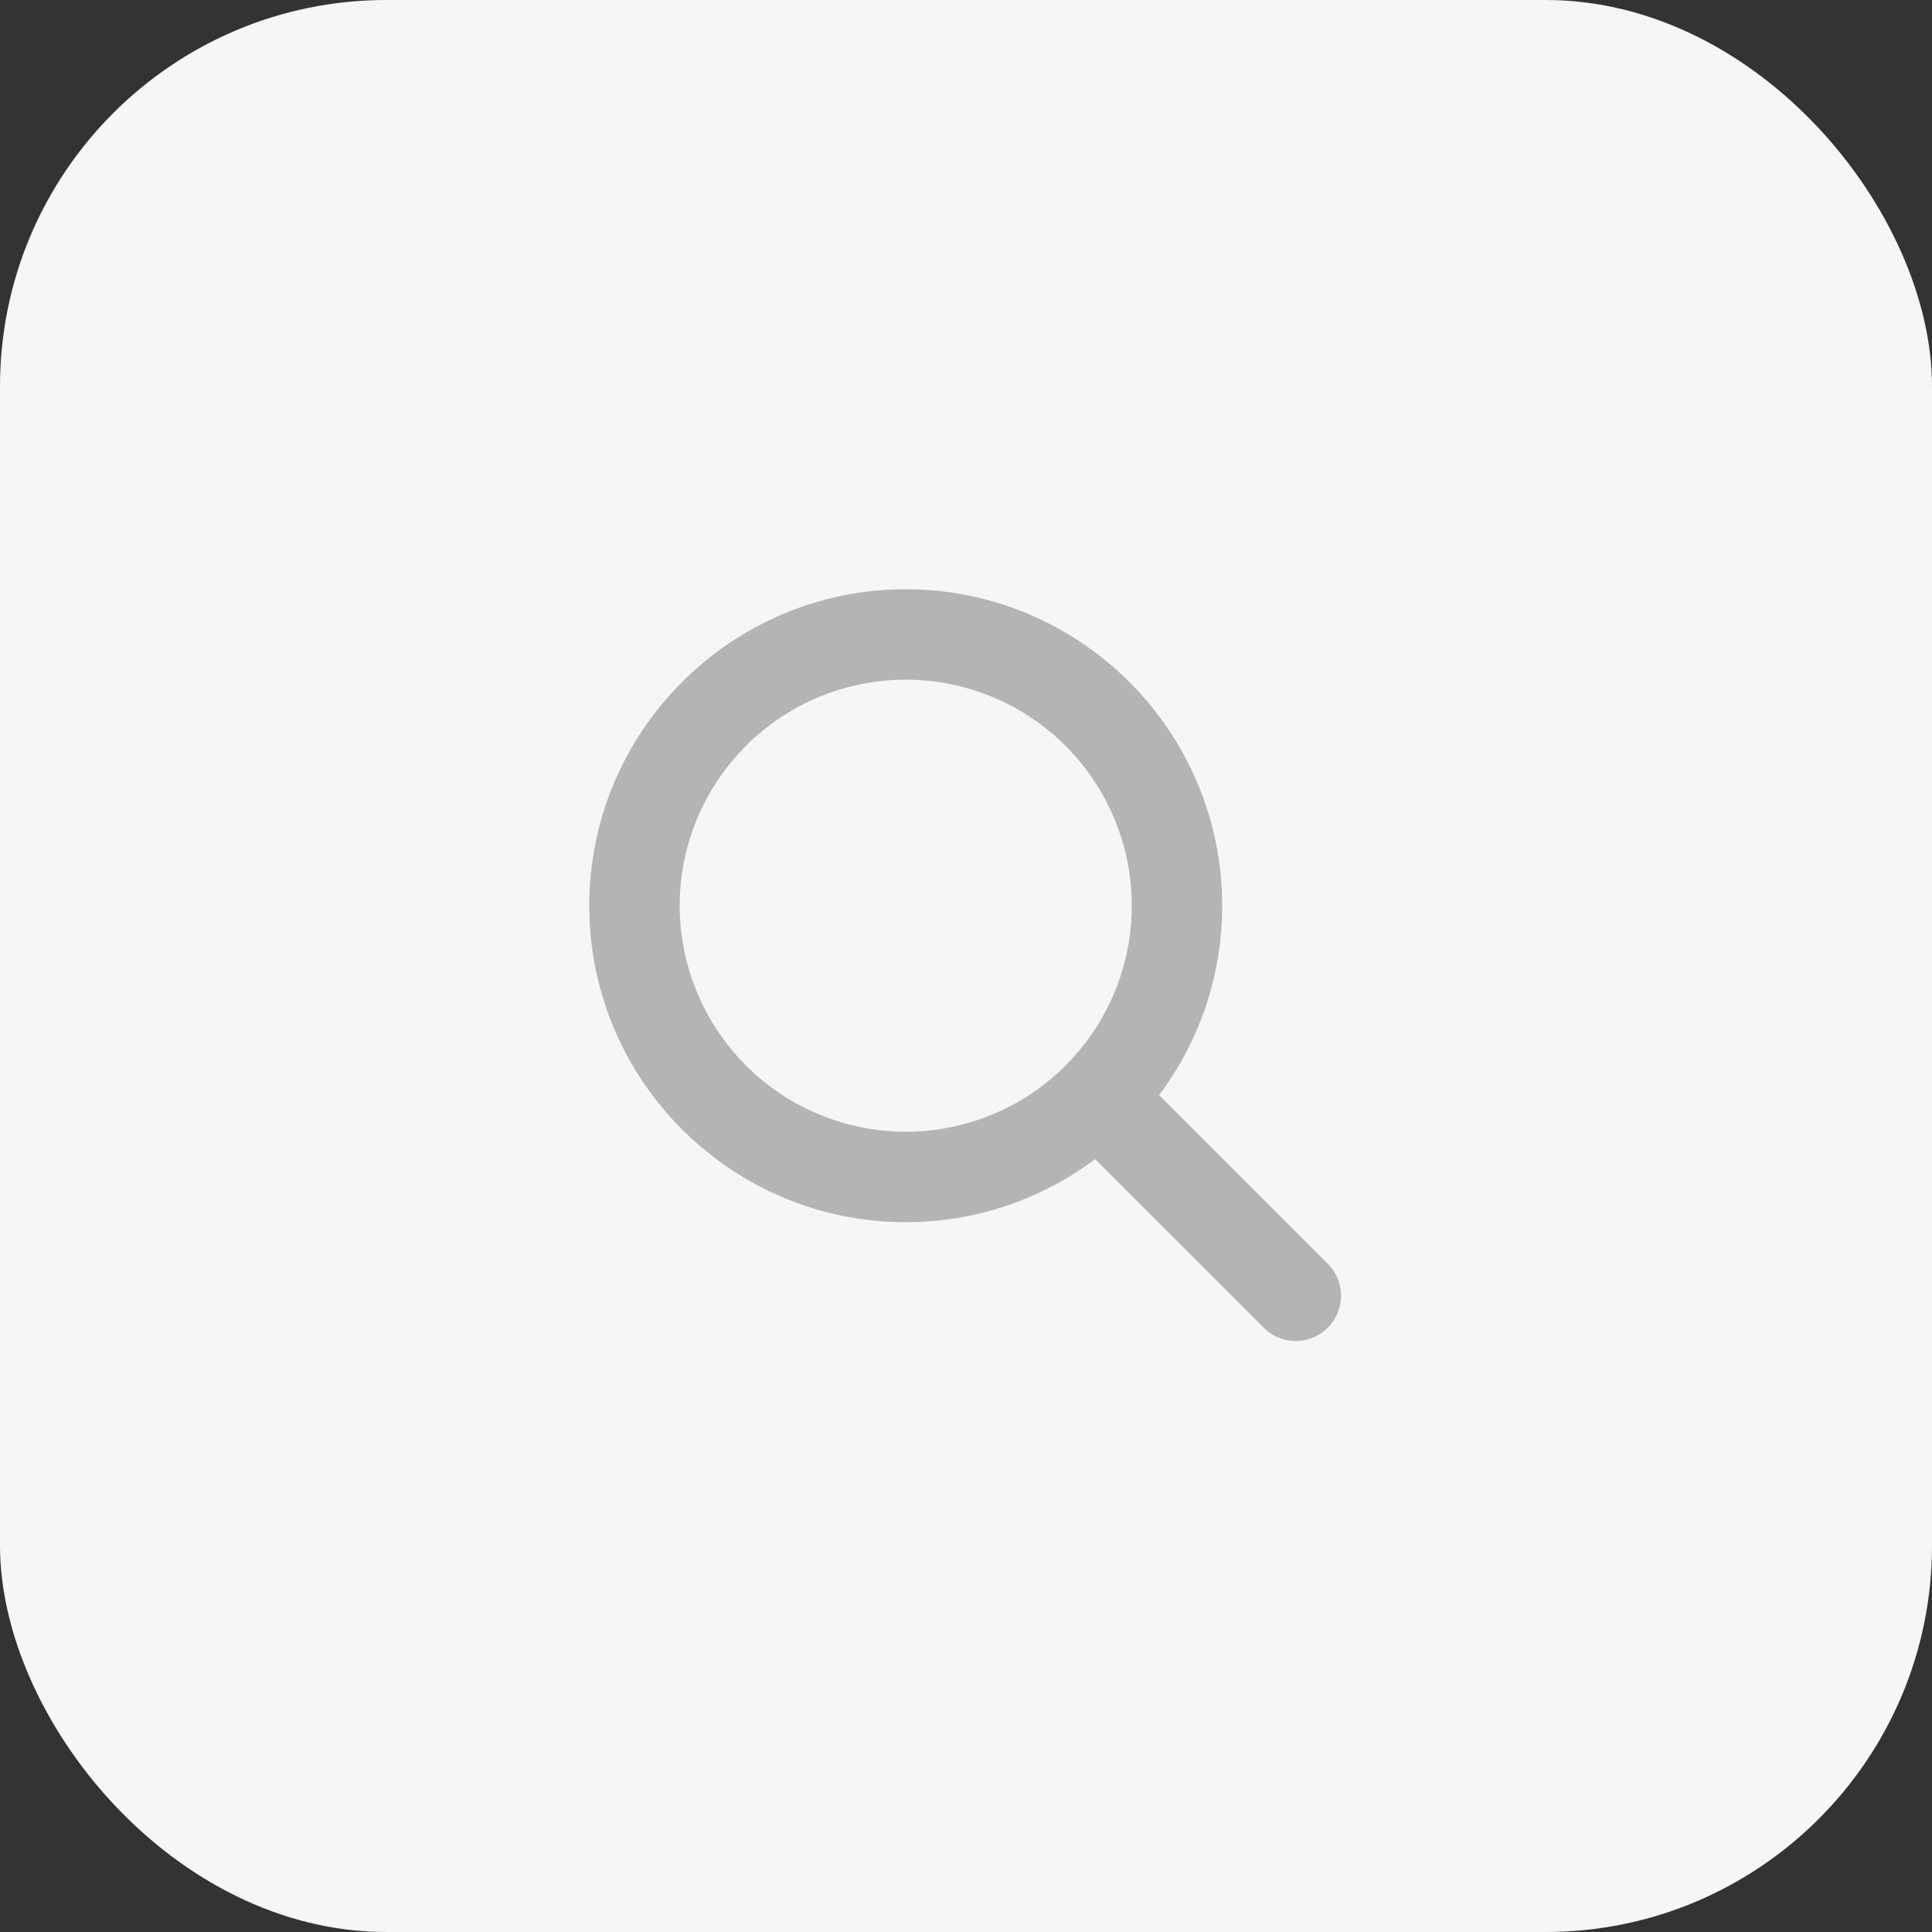<?xml version="1.0" encoding="UTF-8"?> <svg xmlns="http://www.w3.org/2000/svg" width="50" height="50" viewBox="0 0 50 50" fill="none"><rect x="0" y="0" width="50" height="50" fill="#333333" stroke="none"/> <rect width="50" height="50" rx="10" fill="#F5F6F8"></rect> <path d="M34.407 32.753L29.997 28.342C31.059 26.929 31.632 25.208 31.63 23.44C31.63 18.924 27.956 15.25 23.44 15.25C18.924 15.25 15.25 18.924 15.25 23.44C15.25 27.956 18.924 31.63 23.44 31.63C25.208 31.632 26.929 31.059 28.342 29.997L32.753 34.407C32.976 34.607 33.267 34.714 33.566 34.705C33.866 34.697 34.151 34.574 34.362 34.362C34.574 34.151 34.697 33.866 34.705 33.566C34.714 33.267 34.607 32.976 34.407 32.753ZM17.59 23.44C17.59 22.283 17.933 21.152 18.576 20.19C19.219 19.228 20.132 18.478 21.201 18.035C22.27 17.593 23.447 17.477 24.581 17.702C25.716 17.928 26.758 18.485 27.577 19.303C28.395 20.122 28.952 21.164 29.178 22.299C29.403 23.433 29.288 24.61 28.845 25.679C28.402 26.748 27.652 27.661 26.69 28.304C25.728 28.947 24.597 29.29 23.44 29.29C21.889 29.288 20.402 28.671 19.305 27.575C18.209 26.478 17.592 24.991 17.59 23.44Z" fill="#B4B4B4"></path> </svg> 